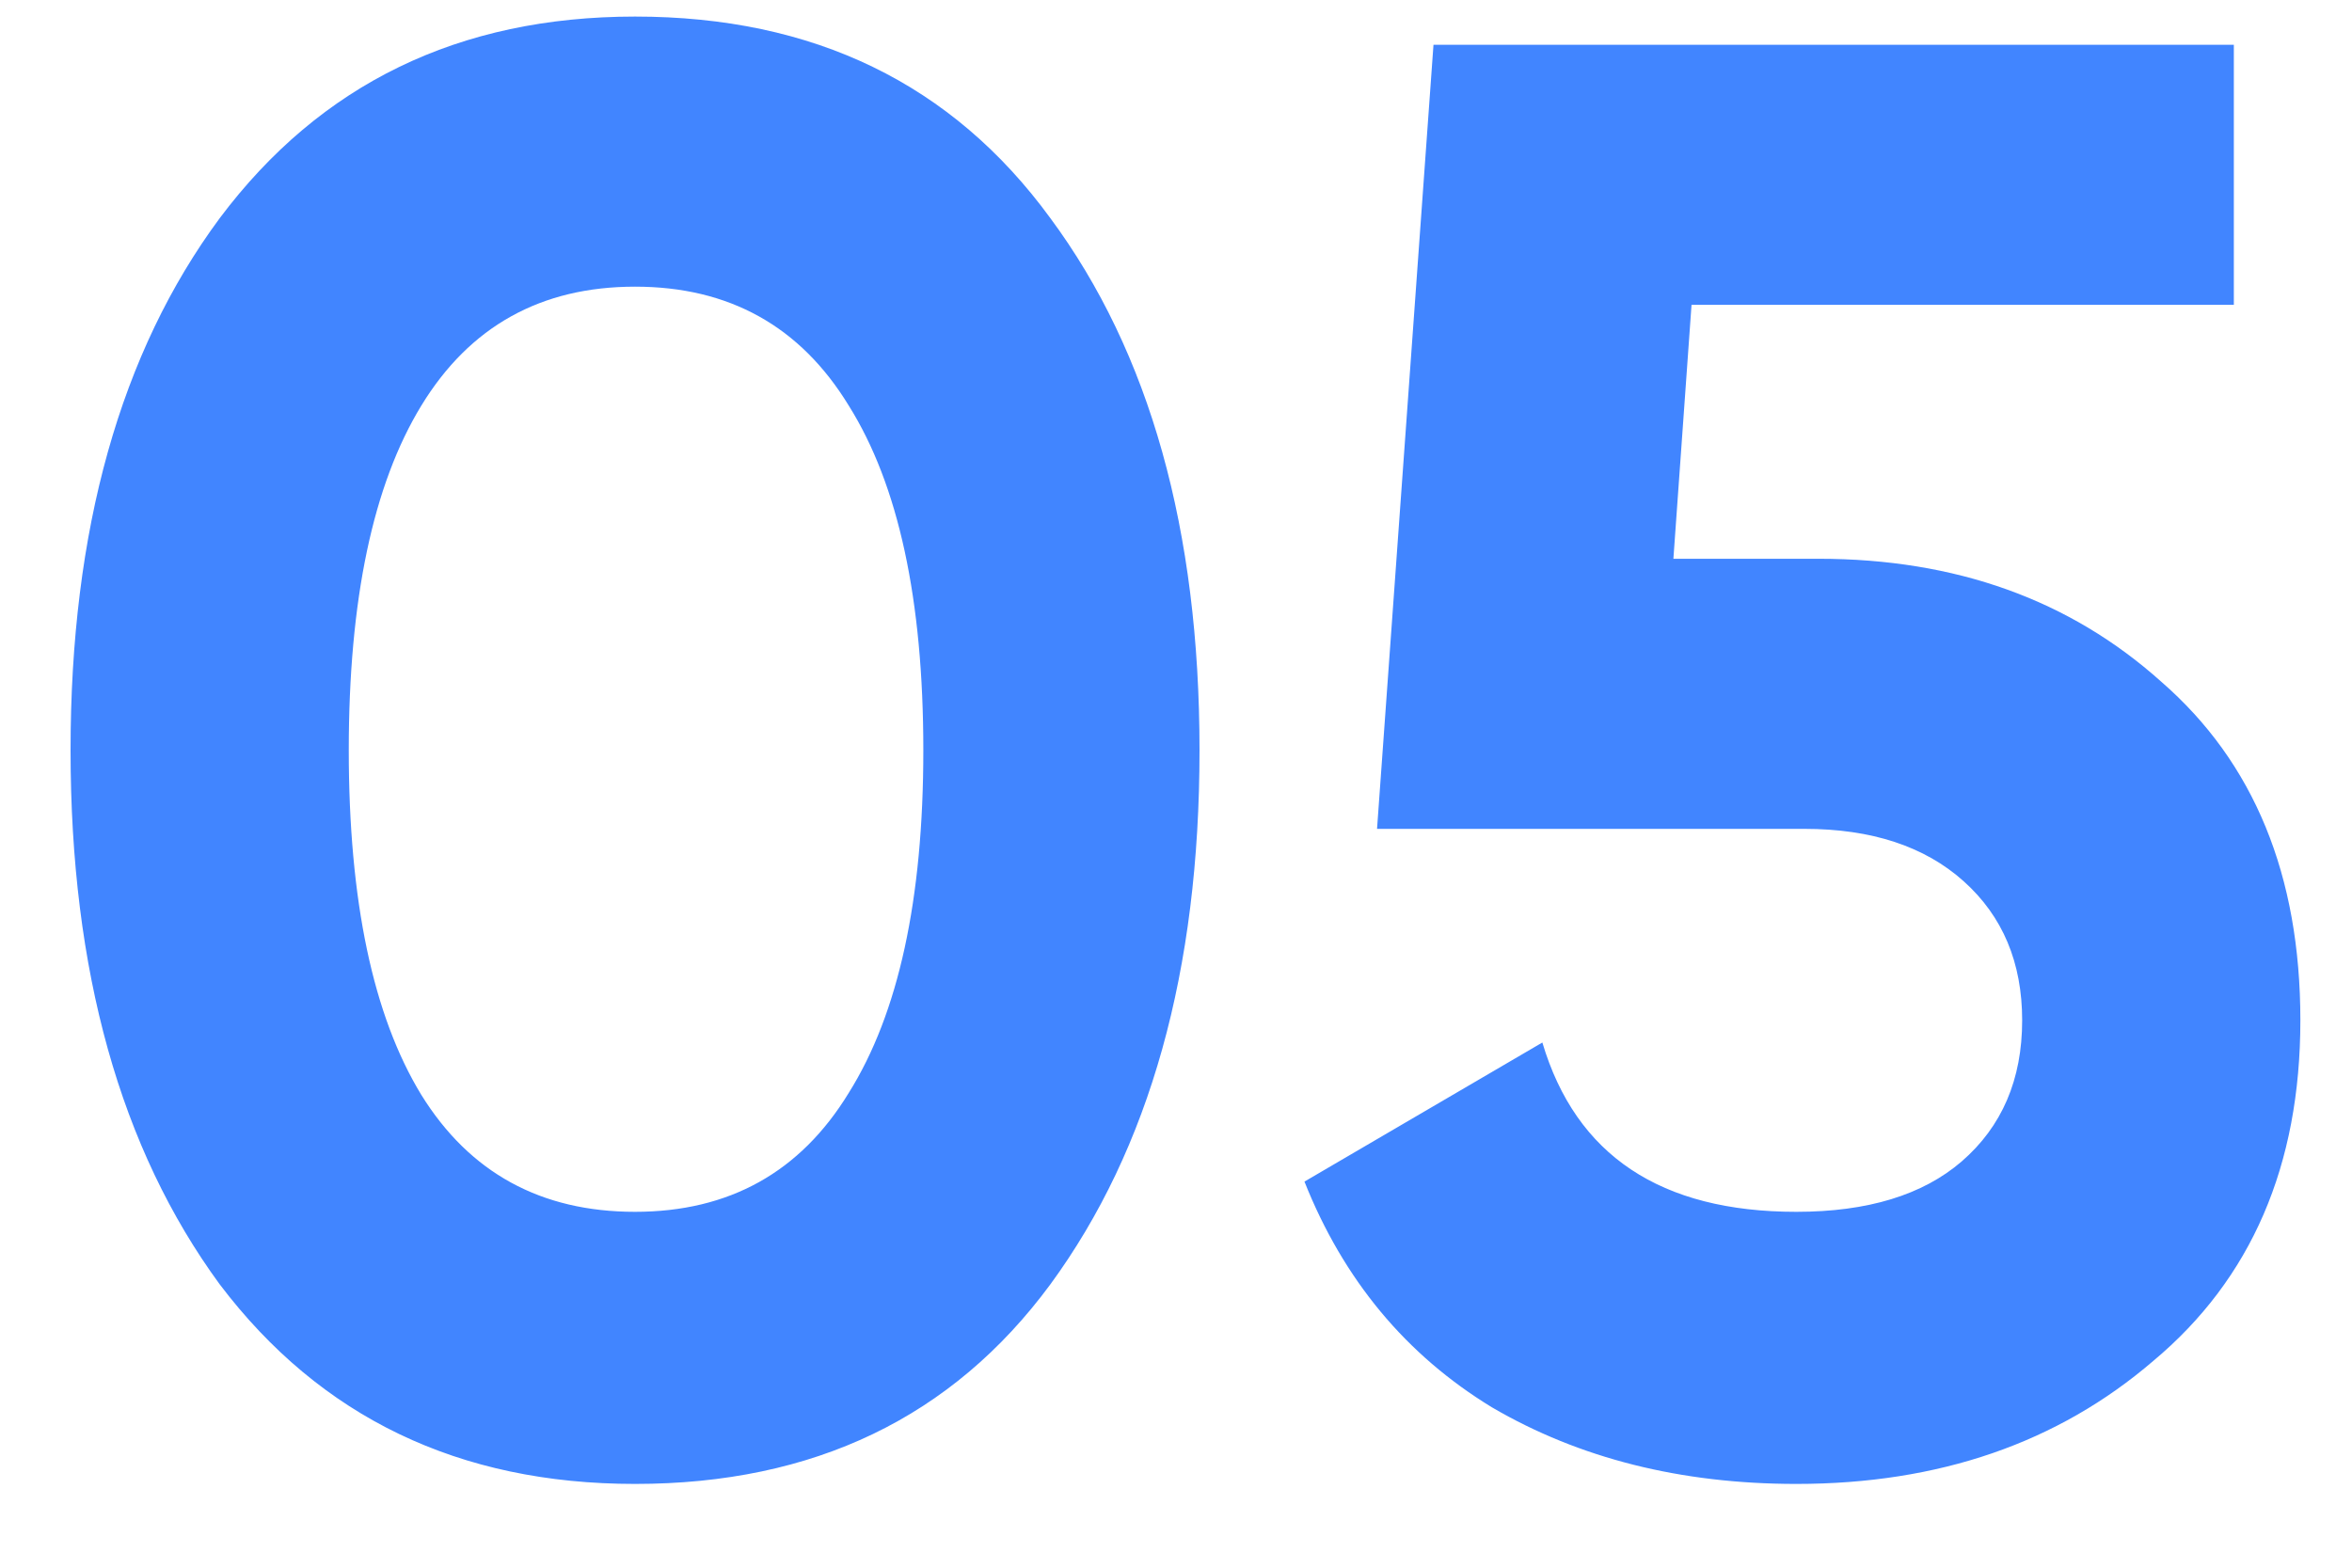 <svg width="21" height="14" viewBox="0 0 21 14" fill="none" xmlns="http://www.w3.org/2000/svg">
<path d="M5.67 13.252C4.098 13.252 2.862 12.658 1.962 11.47C1.074 10.258 0.63 8.668 0.63 6.7C0.63 4.732 1.074 3.148 1.962 1.948C2.862 0.748 4.098 0.148 5.67 0.148C7.266 0.148 8.502 0.748 9.378 1.948C10.266 3.148 10.71 4.732 10.71 6.7C10.71 8.668 10.266 10.258 9.378 11.47C8.502 12.658 7.266 13.252 5.67 13.252ZM8.244 6.7C8.244 5.356 8.022 4.33 7.578 3.622C7.146 2.914 6.51 2.56 5.67 2.56C4.83 2.56 4.194 2.914 3.762 3.622C3.33 4.33 3.114 5.356 3.114 6.7C3.114 8.044 3.33 9.07 3.762 9.778C4.194 10.474 4.83 10.822 5.67 10.822C6.51 10.822 7.146 10.468 7.578 9.76C8.022 9.052 8.244 8.032 8.244 6.7ZM14.941 4.99H16.237C17.461 4.99 18.481 5.356 19.297 6.088C20.125 6.808 20.539 7.816 20.539 9.112C20.539 10.408 20.101 11.422 19.225 12.154C18.373 12.886 17.311 13.252 16.039 13.252C15.007 13.252 14.101 13.024 13.321 12.568C12.553 12.1 11.995 11.428 11.647 10.552L13.771 9.31C14.071 10.318 14.827 10.822 16.039 10.822C16.675 10.822 17.167 10.672 17.515 10.372C17.875 10.06 18.055 9.64 18.055 9.112C18.055 8.596 17.881 8.182 17.533 7.87C17.185 7.558 16.711 7.402 16.111 7.402H12.295L12.799 0.4H19.945V2.722H15.103L14.941 4.99Z" fill="#4185FF"/>
</svg>

